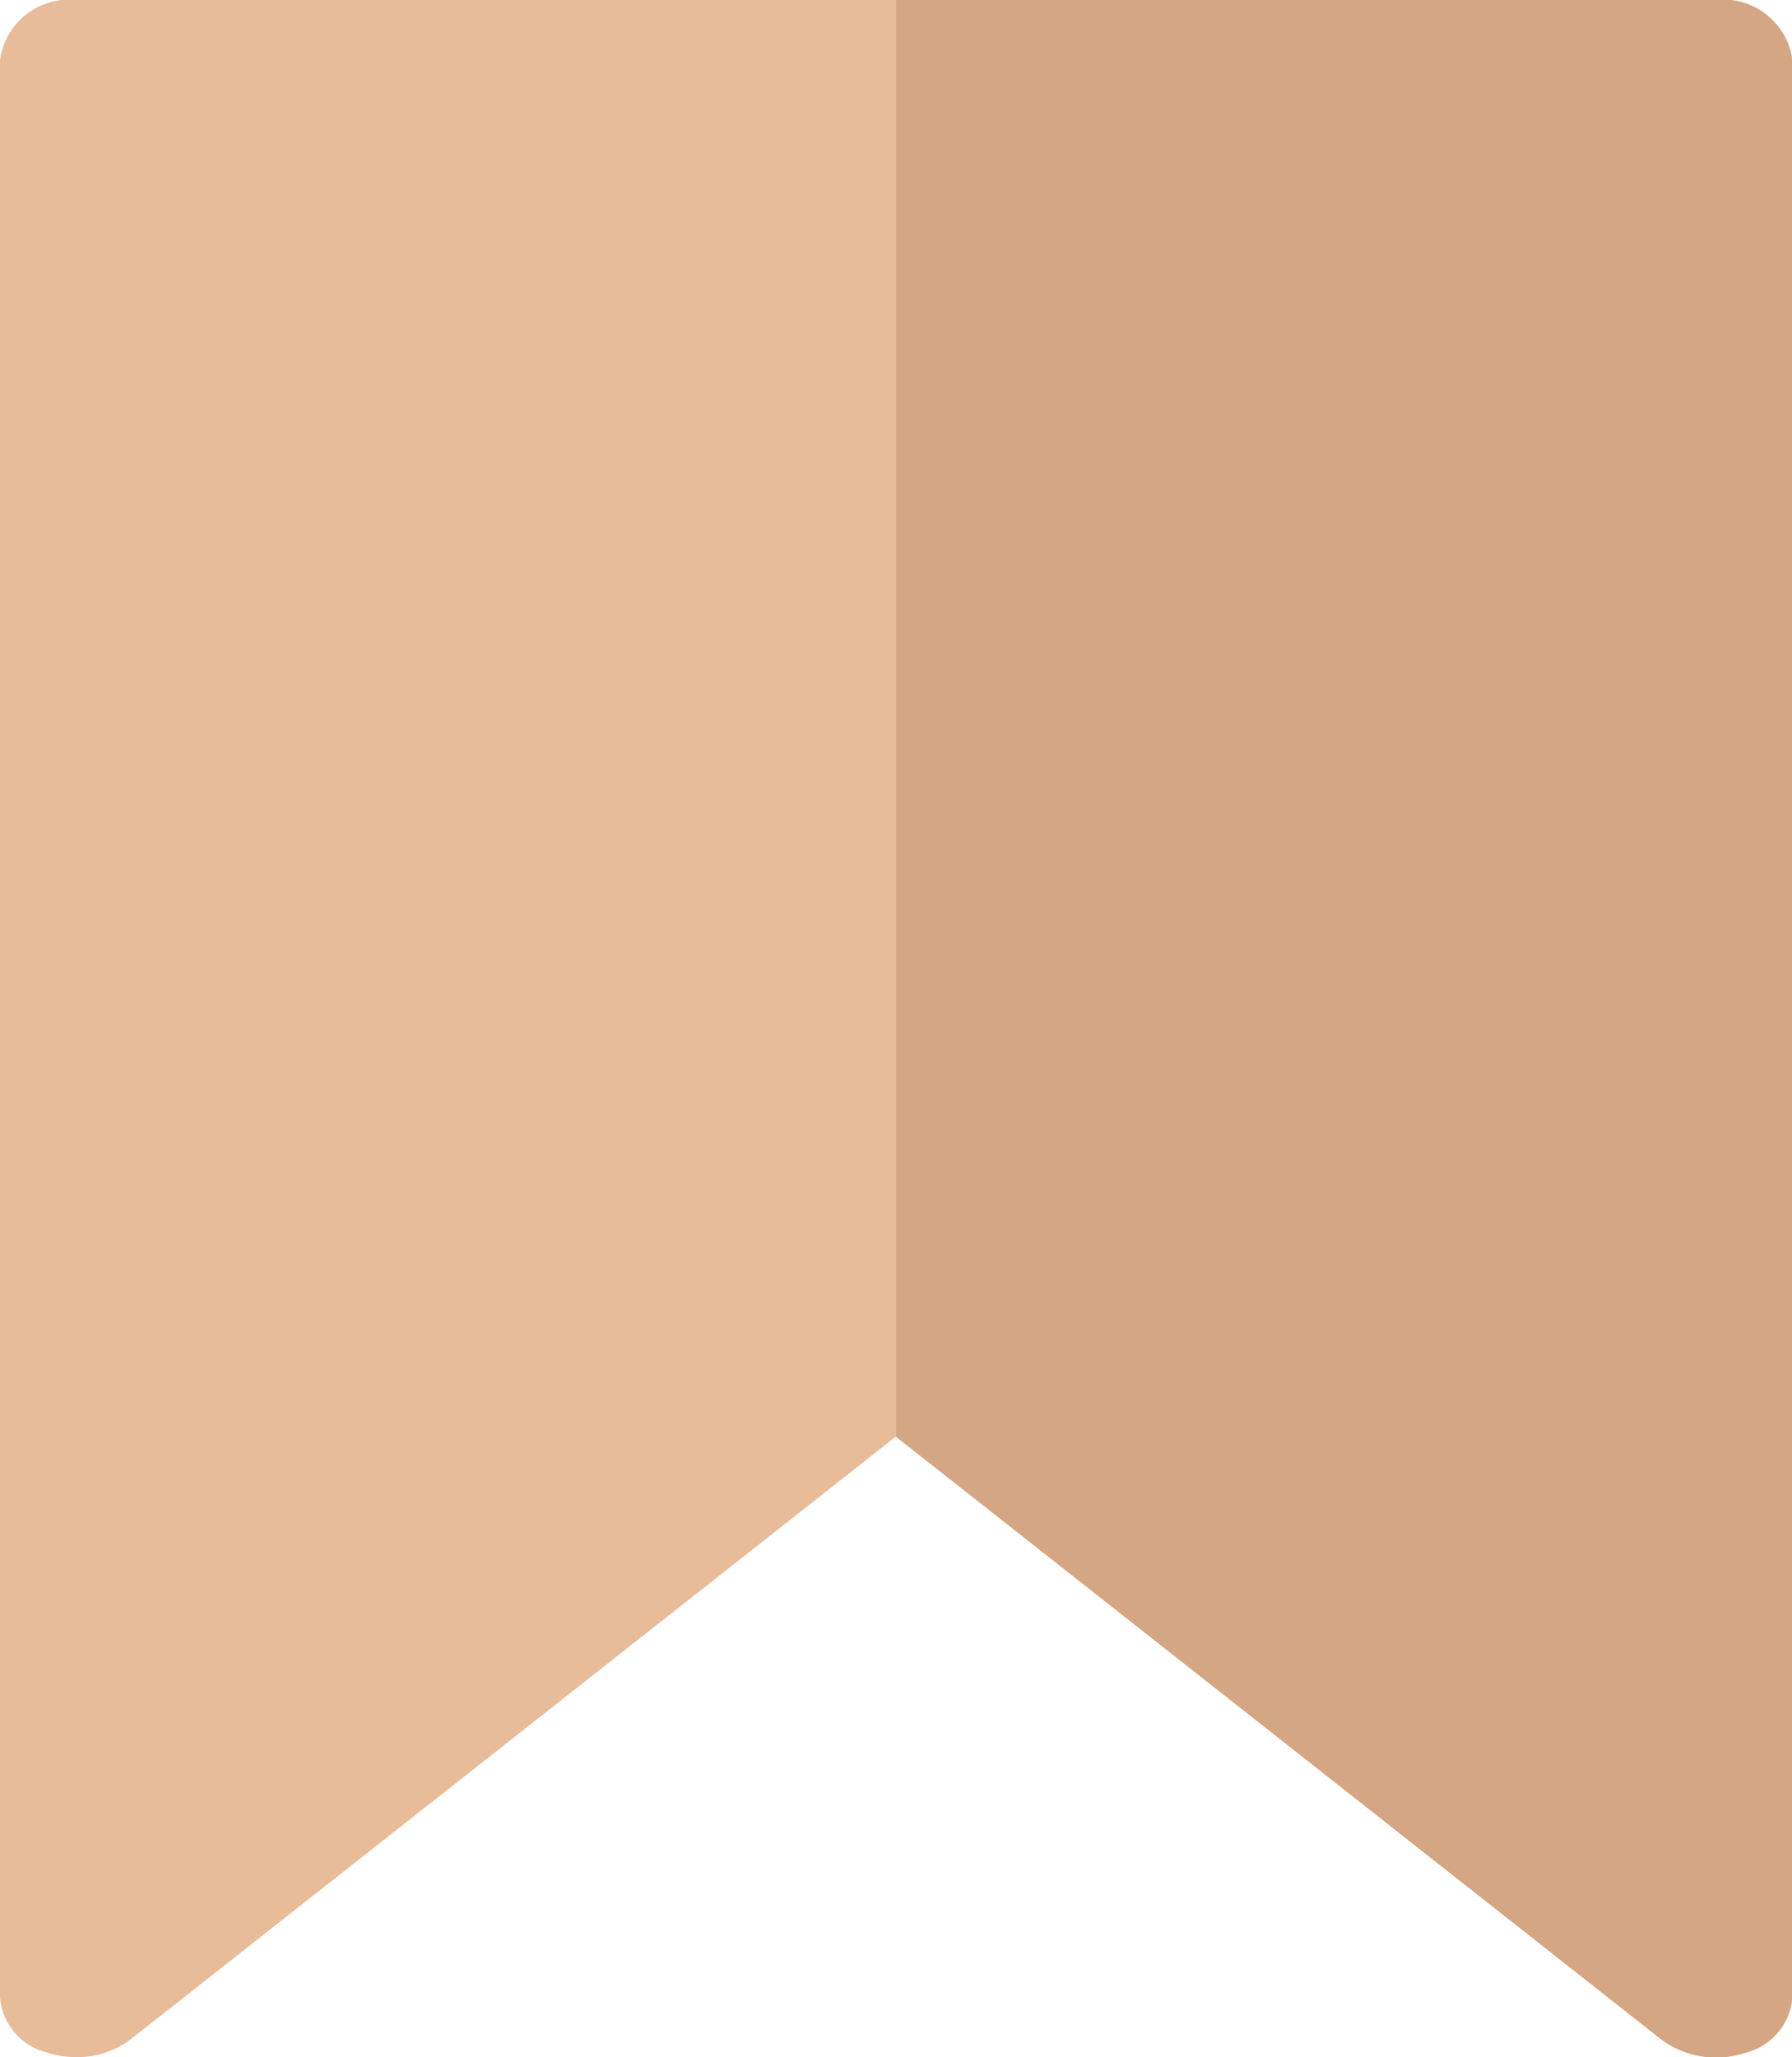 <?xml version="1.0" encoding="UTF-8"?> <svg xmlns="http://www.w3.org/2000/svg" width="16.137" height="18.522" viewBox="0 0 16.137 18.522"><g id="bookmark_2_" data-name="bookmark (2)" transform="translate(-80.334)"><path id="Path_104" data-name="Path 104" d="M95.782,0H81.023a.629.629,0,0,0-.689.543V17.979a.558.558,0,0,0,.425.5.851.851,0,0,0,.263.041.793.793,0,0,0,.487-.159L88.4,12.934,95.3,18.363a.83.83,0,0,0,.751.118.559.559,0,0,0,.425-.5V.543A.629.629,0,0,0,95.782,0Z" fill="#e8bb99"></path><path id="Path_105" data-name="Path 105" d="M263.379,0H256V12.934h0l6.892,5.429a.83.83,0,0,0,.751.118.559.559,0,0,0,.425-.5V.543A.629.629,0,0,0,263.379,0Z" transform="translate(-167.596)" fill="#d4a683"></path></g></svg> 